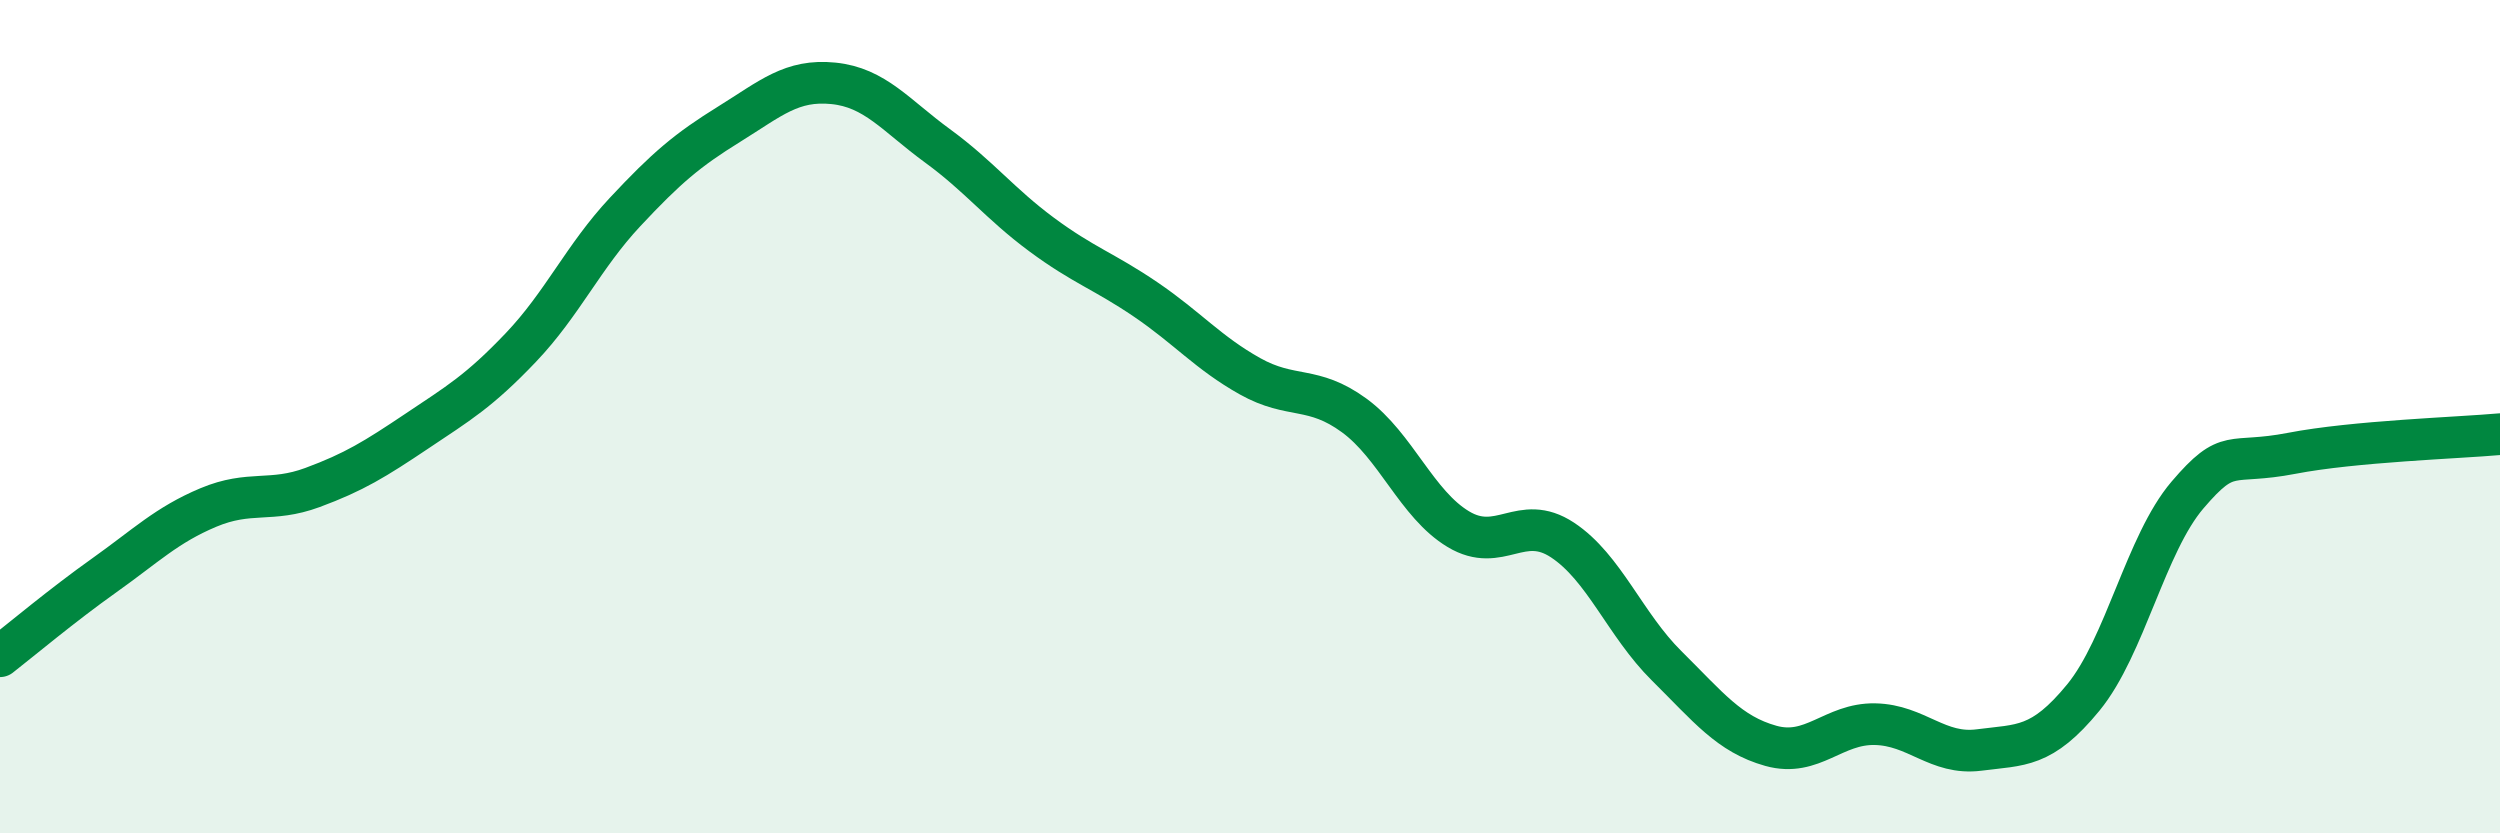 
    <svg width="60" height="20" viewBox="0 0 60 20" xmlns="http://www.w3.org/2000/svg">
      <path
        d="M 0,15.75 C 0.5,15.36 1.5,14.52 2.5,13.81 C 3.5,13.1 4,12.6 5,12.18 C 6,11.76 6.5,12.07 7.5,11.7 C 8.5,11.33 9,11.02 10,10.35 C 11,9.68 11.5,9.39 12.5,8.34 C 13.5,7.29 14,6.16 15,5.09 C 16,4.02 16.5,3.6 17.5,2.98 C 18.5,2.36 19,1.9 20,2 C 21,2.1 21.5,2.77 22.5,3.5 C 23.5,4.23 24,4.89 25,5.63 C 26,6.37 26.5,6.51 27.5,7.19 C 28.5,7.87 29,8.47 30,9.03 C 31,9.59 31.5,9.24 32.5,9.97 C 33.5,10.7 34,12.1 35,12.7 C 36,13.3 36.5,12.3 37.5,12.96 C 38.5,13.62 39,14.99 40,15.98 C 41,16.97 41.5,17.62 42.5,17.9 C 43.5,18.18 44,17.36 45,17.38 C 46,17.4 46.5,18.13 47.5,18 C 48.5,17.87 49,17.96 50,16.74 C 51,15.52 51.5,13.05 52.5,11.88 C 53.5,10.71 53.5,11.17 55,10.88 C 56.5,10.59 59,10.51 60,10.42L60 20L0 20Z"
        fill="#008740"
        opacity="0.1"
        stroke-linecap="round"
        stroke-linejoin="round"
      />
      <path
        d="M 0,15.75 C 0.5,15.36 1.5,14.52 2.5,13.81 C 3.5,13.1 4,12.6 5,12.18 C 6,11.76 6.5,12.07 7.5,11.7 C 8.5,11.33 9,11.02 10,10.35 C 11,9.68 11.5,9.39 12.5,8.34 C 13.5,7.29 14,6.16 15,5.09 C 16,4.02 16.5,3.6 17.5,2.98 C 18.5,2.36 19,1.9 20,2 C 21,2.1 21.5,2.77 22.5,3.5 C 23.5,4.23 24,4.89 25,5.63 C 26,6.37 26.5,6.51 27.5,7.19 C 28.5,7.87 29,8.47 30,9.03 C 31,9.59 31.5,9.24 32.5,9.97 C 33.5,10.7 34,12.1 35,12.7 C 36,13.3 36.5,12.3 37.5,12.96 C 38.5,13.62 39,14.99 40,15.98 C 41,16.97 41.5,17.62 42.5,17.9 C 43.5,18.18 44,17.36 45,17.38 C 46,17.4 46.5,18.13 47.5,18 C 48.5,17.87 49,17.96 50,16.74 C 51,15.52 51.5,13.05 52.5,11.88 C 53.5,10.71 53.5,11.17 55,10.88 C 56.5,10.59 59,10.51 60,10.42"
        stroke="#008740"
        stroke-width="1"
        fill="none"
        stroke-linecap="round"
        stroke-linejoin="round"
      />
    </svg>
  